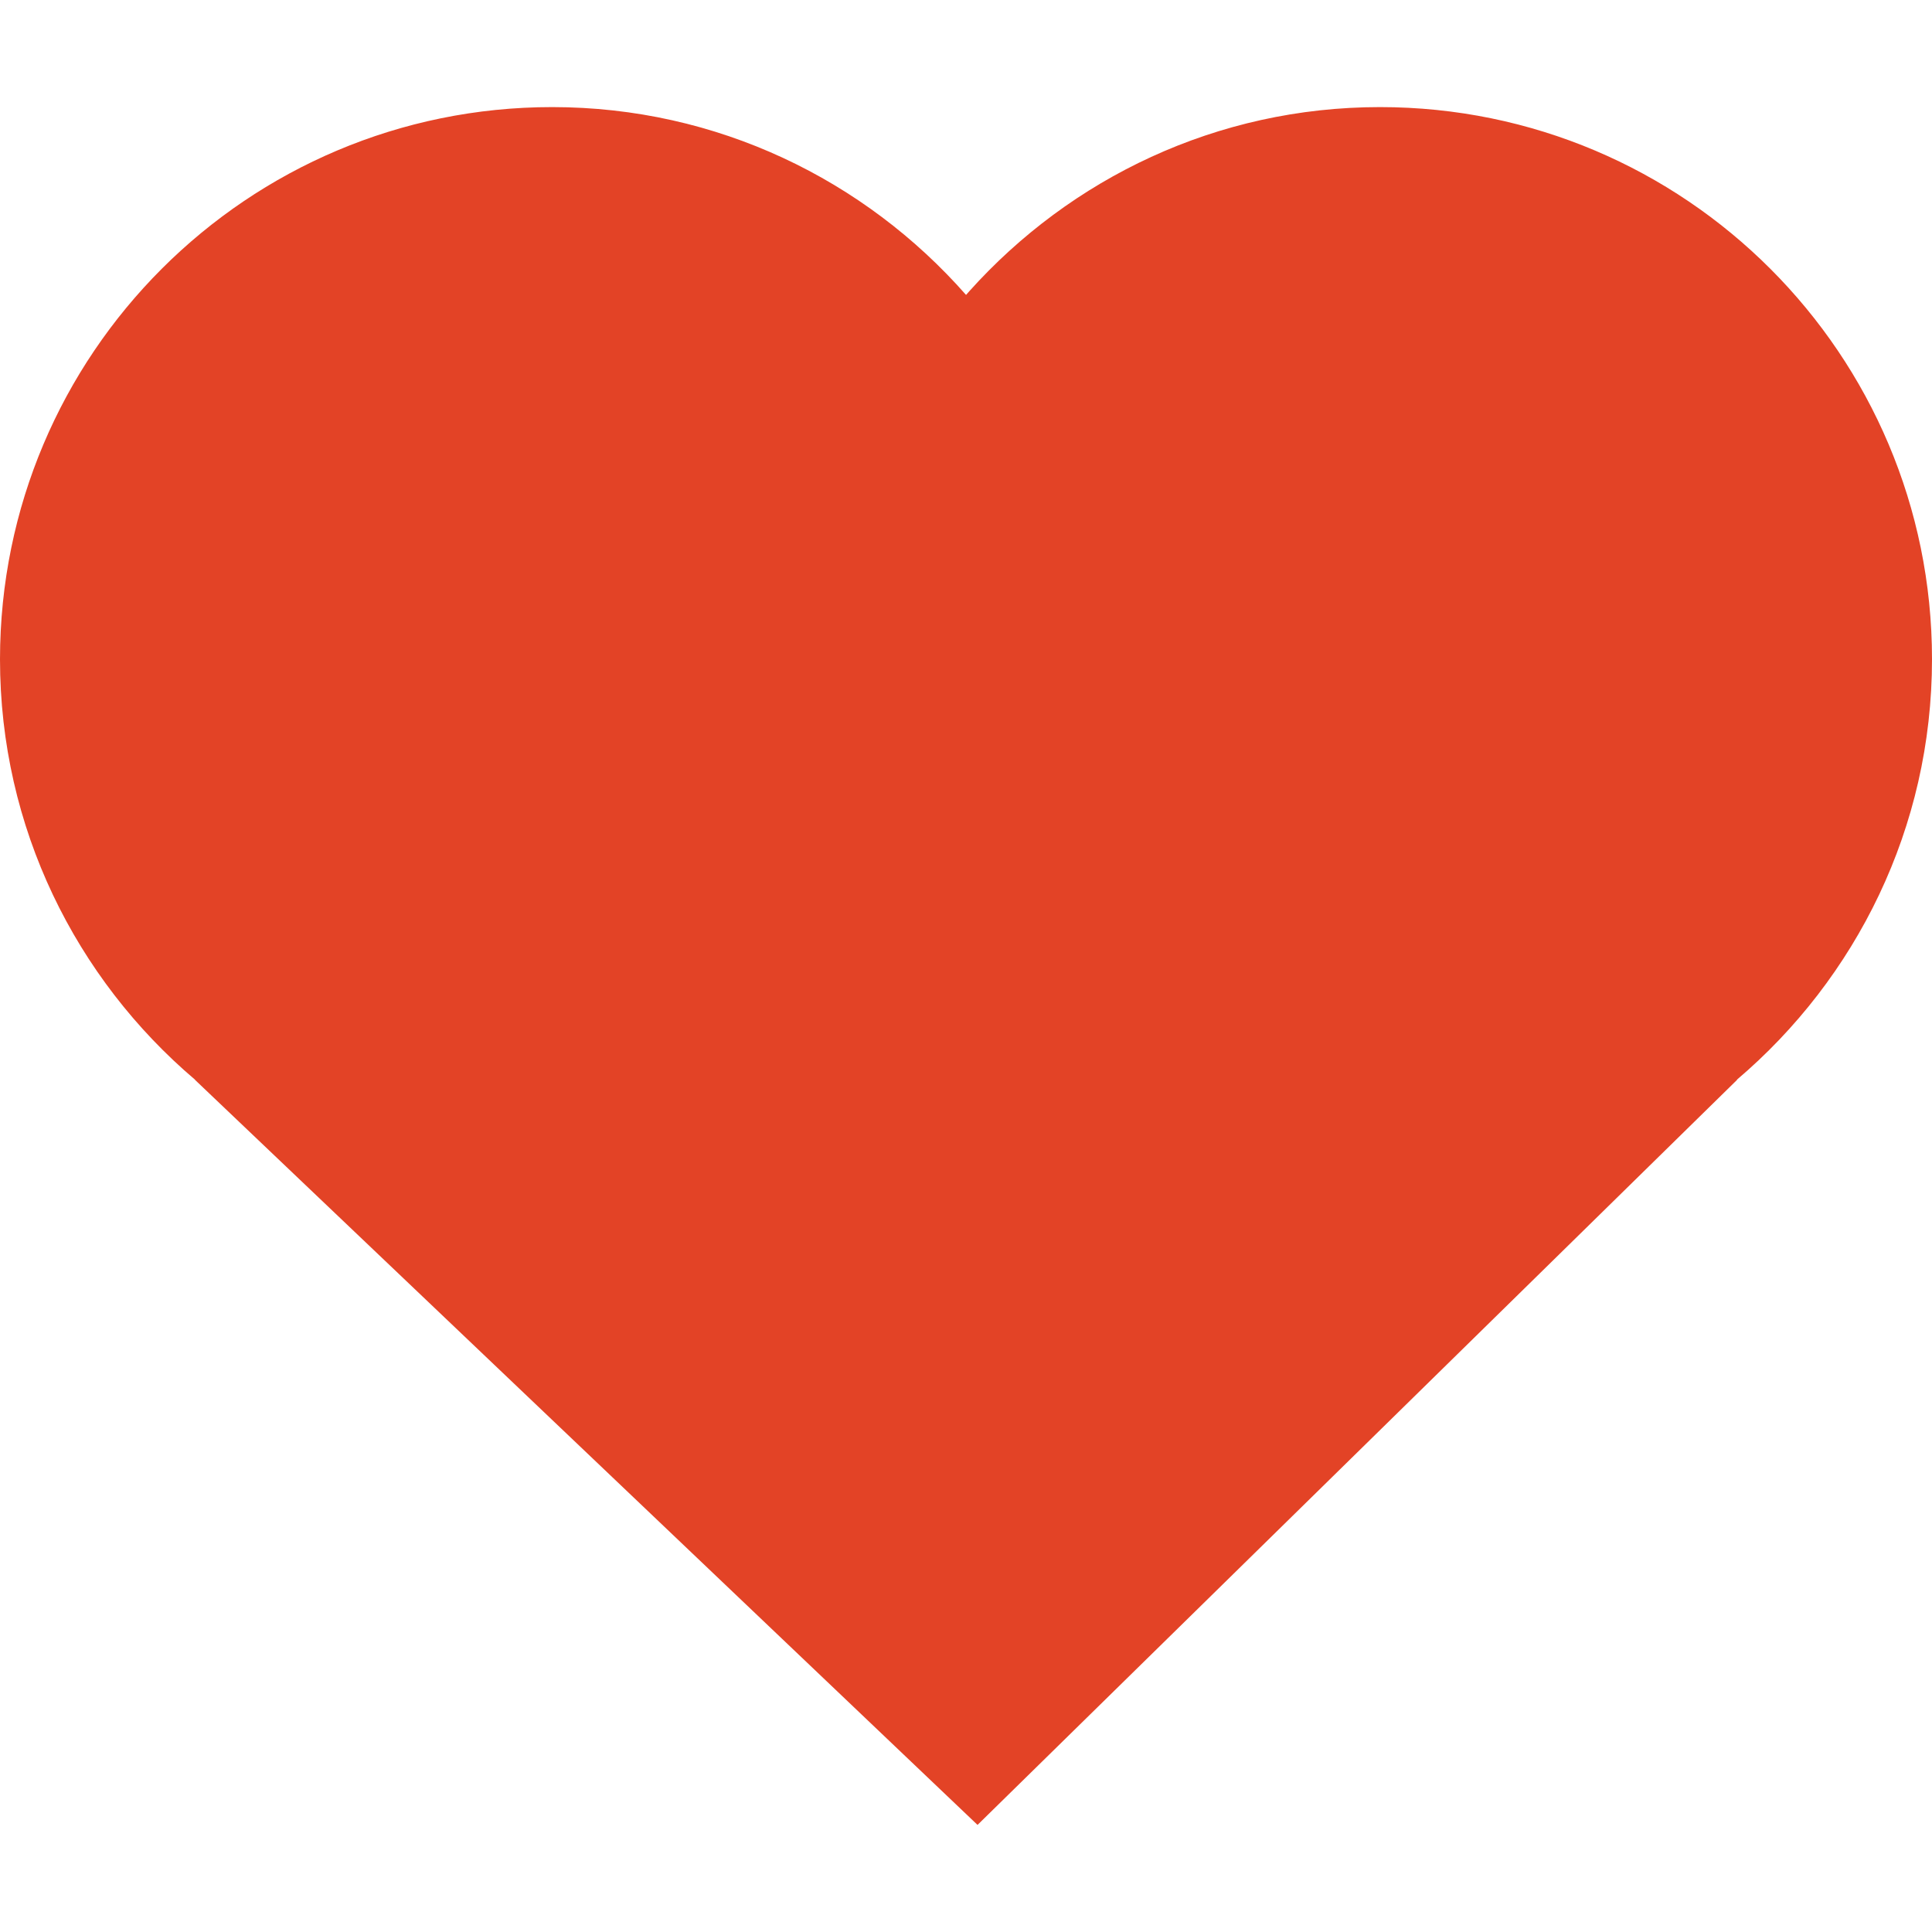 <!-- icon666.com - MILLIONS vector ICONS FREE --><svg version="1.1" id="Layer_1" xmlns="http://www.w3.org/2000/svg" xmlns:xlink="http://www.w3.org/1999/xlink" x="0px" y="0px" viewBox="0 0 66.911 66.911" style="enable-background:new 0 0 66.911 66.911;" xml:space="preserve"><path style="fill:#E34326;" d="M66.911,22.831c0-10.563-8.558-19.122-19.118-19.122c-5.658,0-10.721,2.473-14.223,6.377 c-0.037,0.043-0.076,0.085-0.113,0.128c-3.5-3.98-8.618-6.505-14.334-6.505C8.561,3.709,0.005,12.268,0,22.831 c0,5.834,2.629,11.059,6.758,14.565H6.751l27.104,25.806l26.308-25.806h-0.012C64.279,33.89,66.911,28.669,66.911,22.831z"></path></svg>